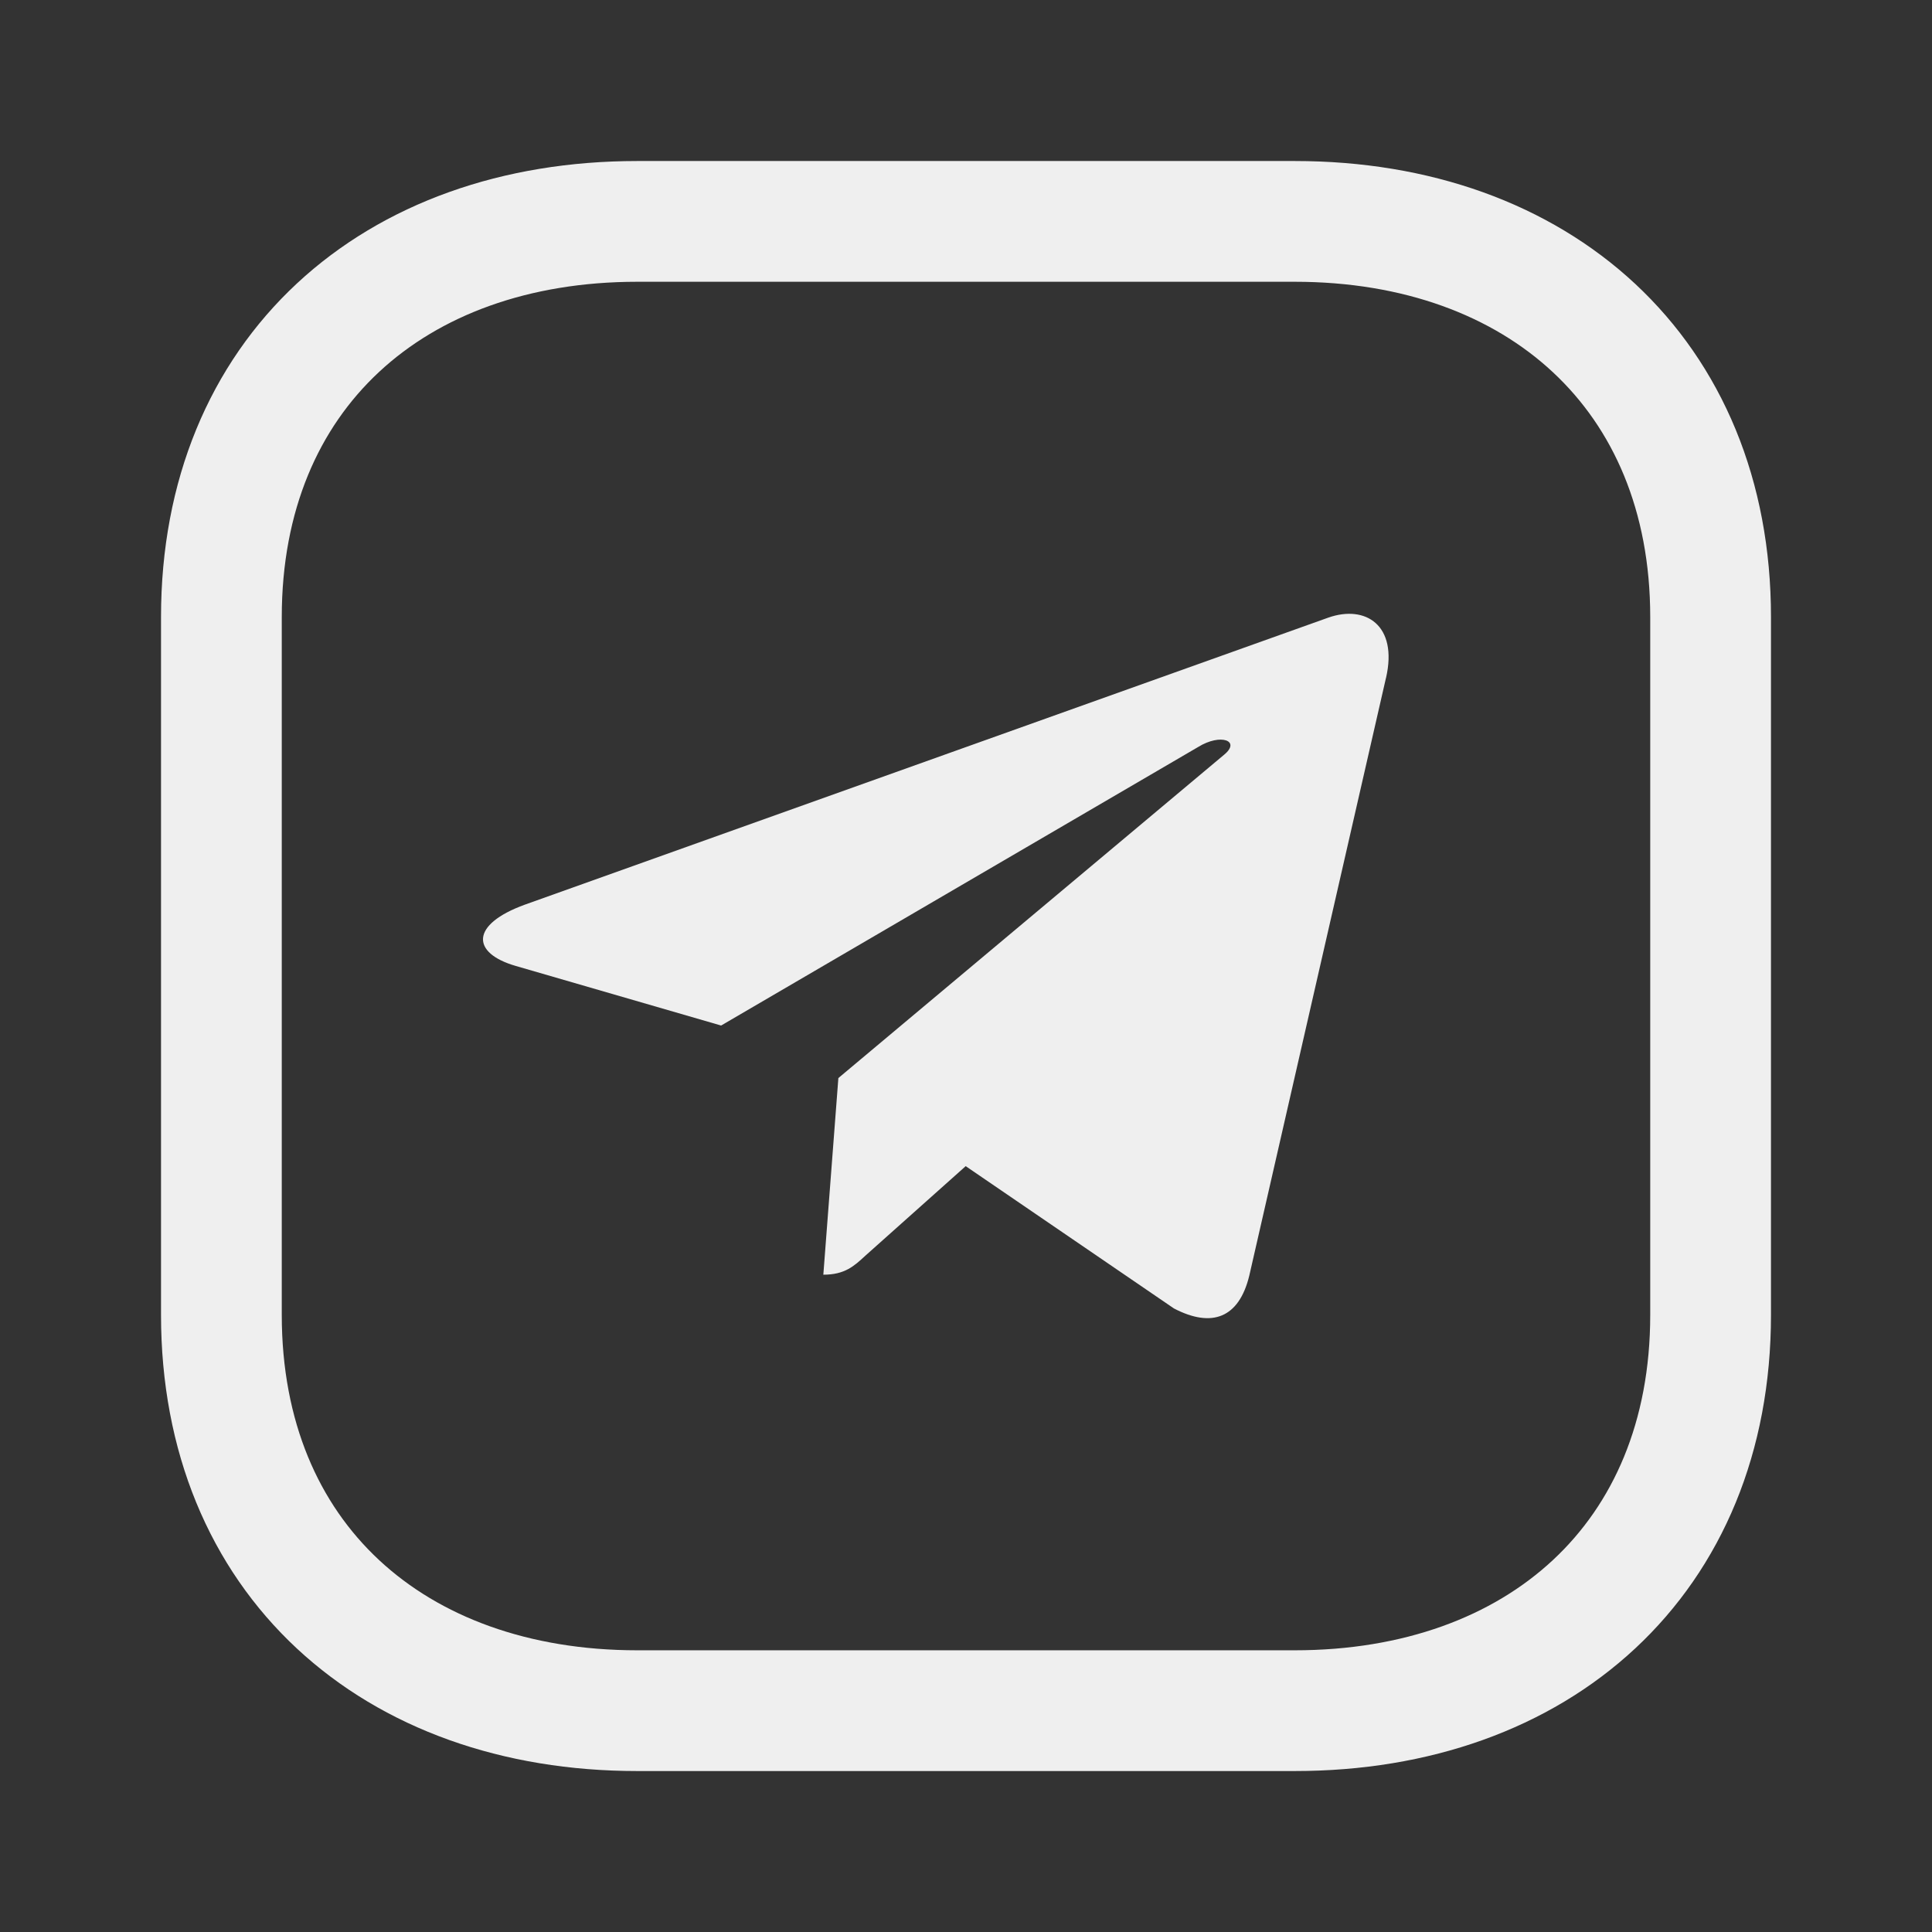 <?xml version="1.0" encoding="UTF-8"?> <svg xmlns="http://www.w3.org/2000/svg" width="32" height="32" viewBox="0 0 32 32" fill="none"><rect x="0" y="0" width="32" height="32" fill="#333333" stroke="none"/><path fill-rule="evenodd" clip-rule="evenodd" d="M28.333 21.779V10.22C28.333 6.193 25.481 3.667 21.445 3.667H10.555C6.519 3.667 3.667 6.18 3.667 10.22L3.667 21.779C3.667 25.819 6.519 28.334 10.555 28.334H21.445C25.481 28.334 28.333 25.819 28.333 21.779Z" stroke="#EFEFEF" stroke-width="2" stroke-linecap="round" stroke-linejoin="round"></path><g clip-path="url(#clip0_339_1383)"><path d="M13.886 17.856L13.637 21.113C13.992 21.113 14.146 20.971 14.331 20.8L15.995 19.315L19.444 21.672C20.076 22.001 20.522 21.828 20.692 21.129L22.956 11.229L22.957 11.228C23.157 10.356 22.619 10.014 22.003 10.229L8.696 14.983C7.788 15.312 7.802 15.785 8.542 15.999L11.944 16.986L19.846 12.372C20.218 12.142 20.556 12.269 20.277 12.499L13.886 17.856Z" fill="#EFEFEF"></path></g><defs><clipPath id="clip0_339_1383"><rect width="15" height="14" fill="white" transform="translate(8 9)"></rect></clipPath></defs></svg> 